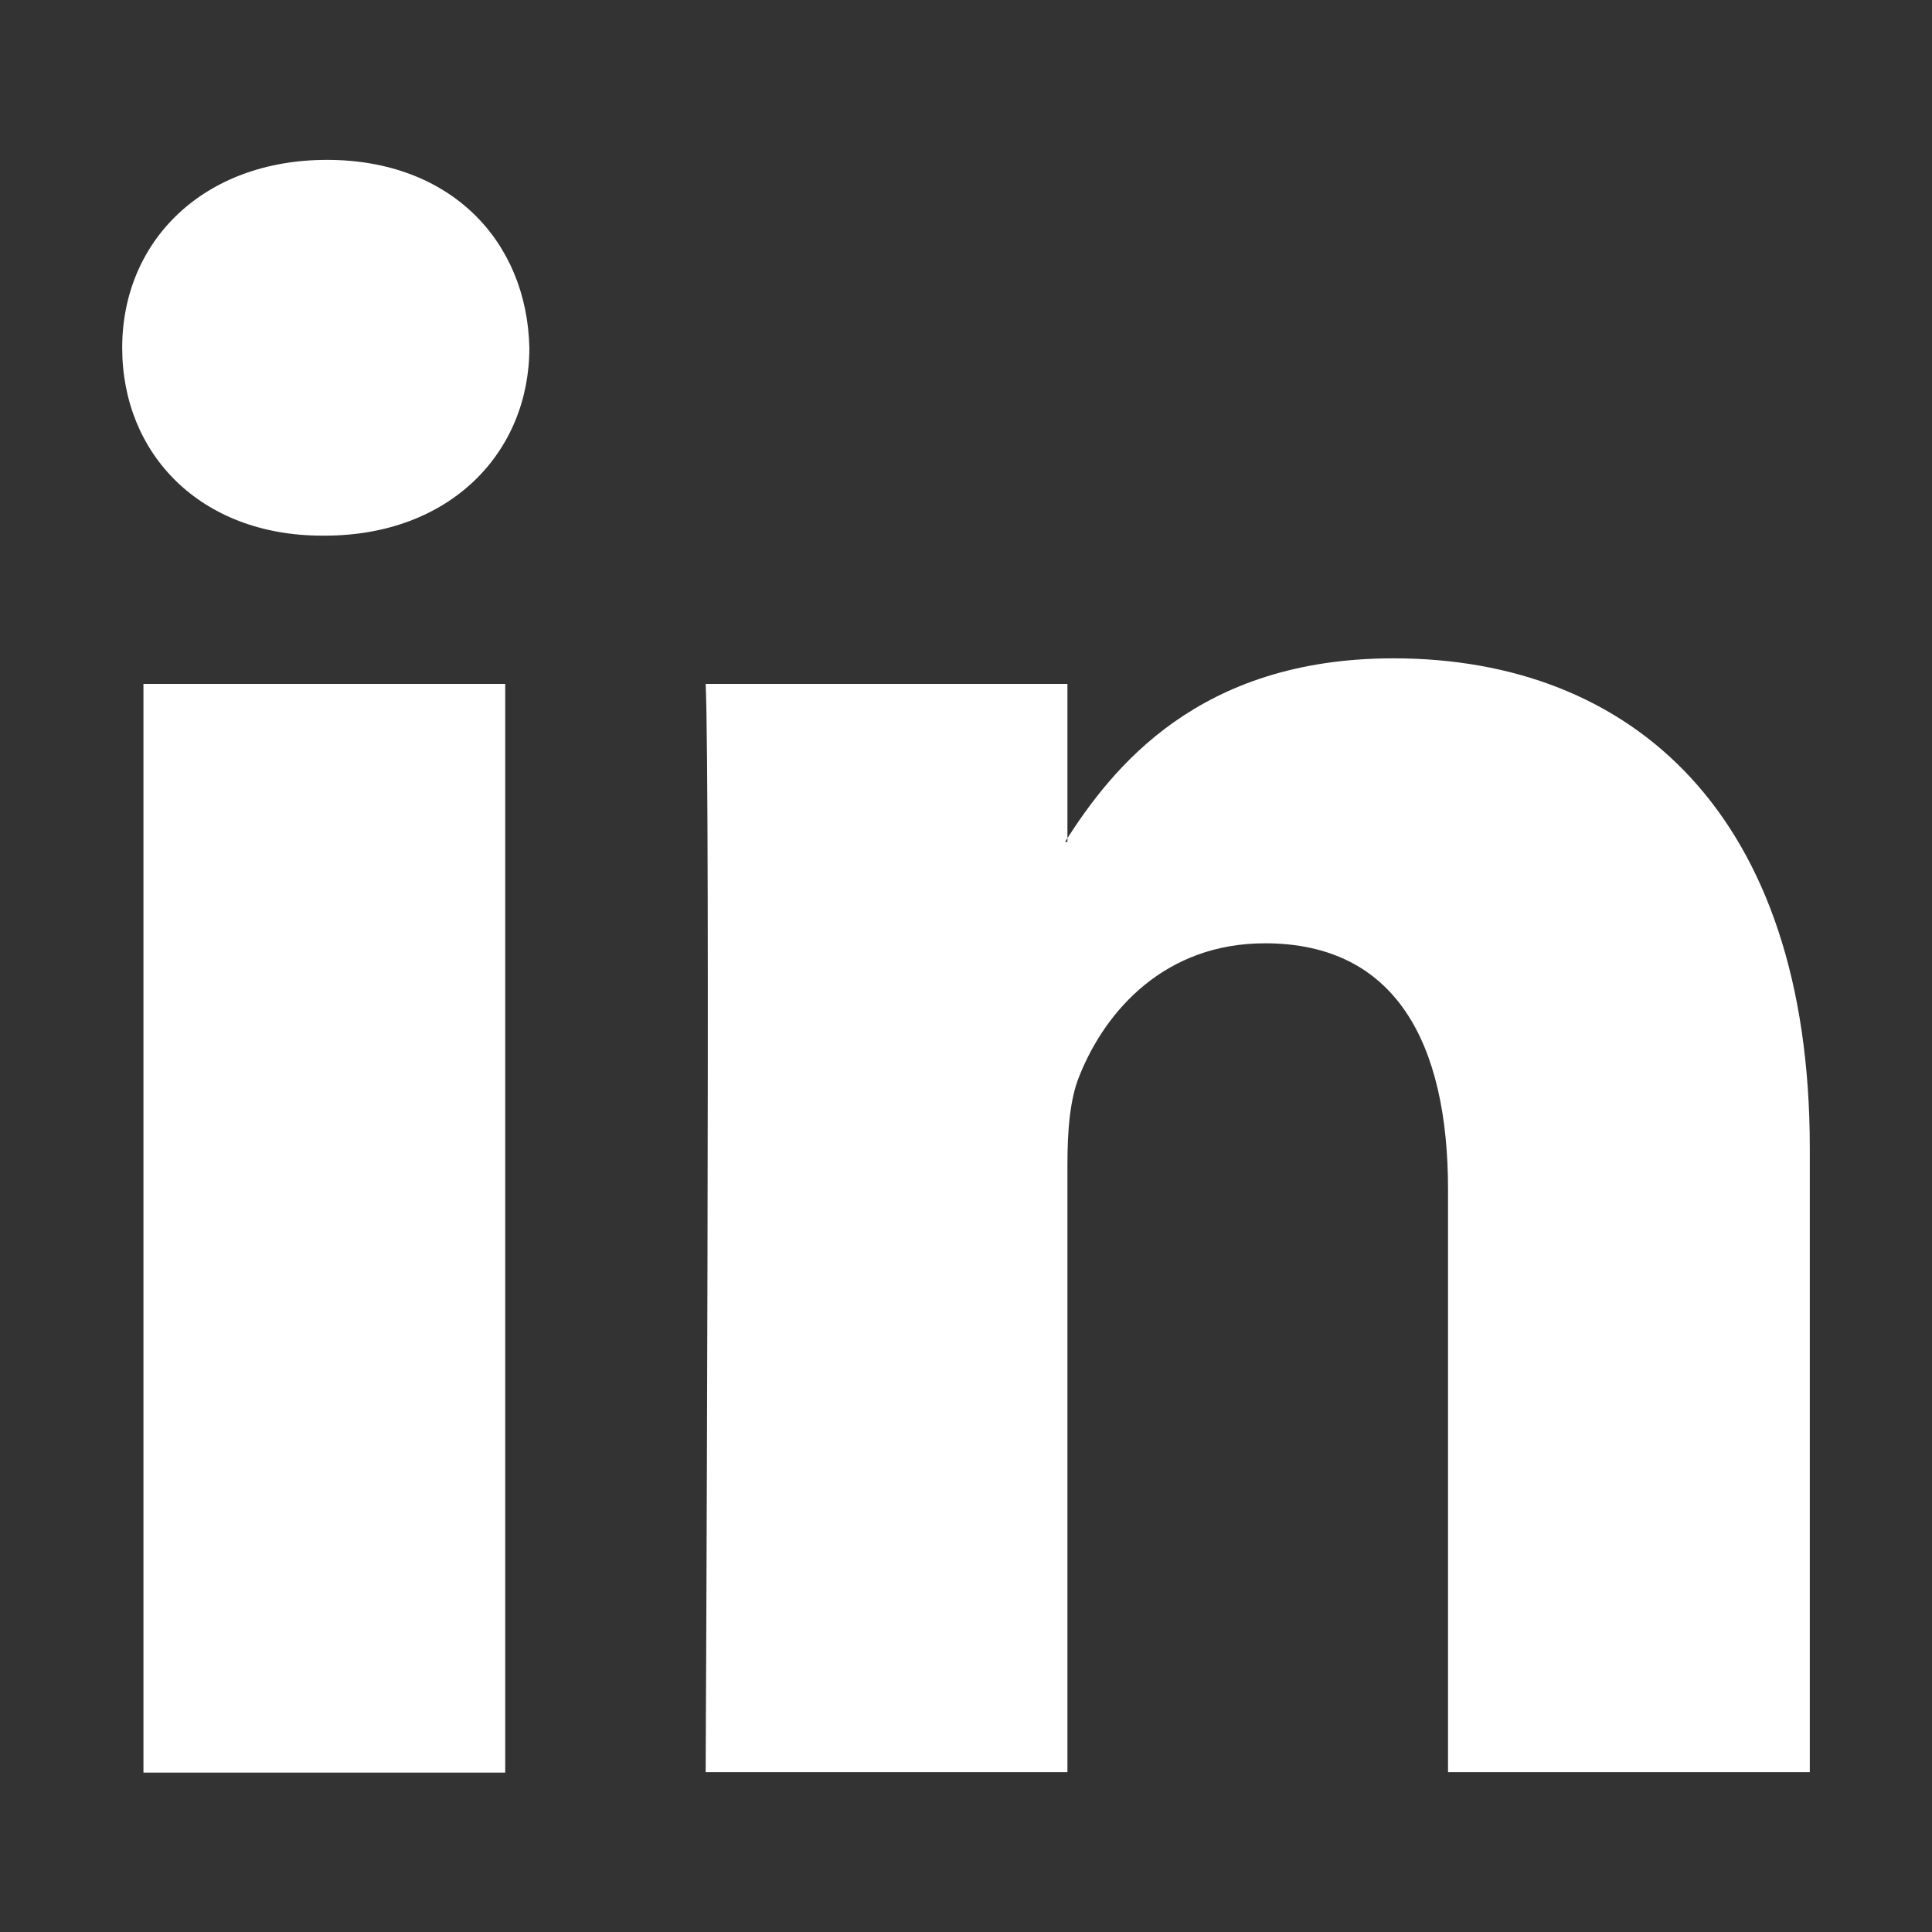 <svg width="24" height="24" viewBox="0 0 24 24" fill="none" xmlns="http://www.w3.org/2000/svg">
<rect x="0" y="0" width="24" height="24" fill="#333333" stroke="none"/>
<path fill-rule="evenodd" clip-rule="evenodd" d="M6.276 22.02V8.496H1.782V22.02H6.276ZM4.032 6.654C5.598 6.654 6.576 5.616 6.576 4.32C6.546 2.994 5.598 1.986 4.062 1.986C2.526 1.986 1.518 2.994 1.518 4.32C1.518 5.646 2.496 6.654 4.002 6.654H4.032ZM8.766 22.02C8.766 22.02 8.826 9.768 8.766 8.496H13.26V10.458H13.23C13.818 9.534 14.886 8.178 17.31 8.178C20.268 8.178 22.482 10.11 22.482 14.262V22.014H17.988V14.778C17.988 12.96 17.34 11.718 15.714 11.718C14.472 11.718 13.734 12.552 13.41 13.362C13.29 13.65 13.26 14.052 13.26 14.46V22.014H8.766V22.02Z" fill="white"/>
</svg>
